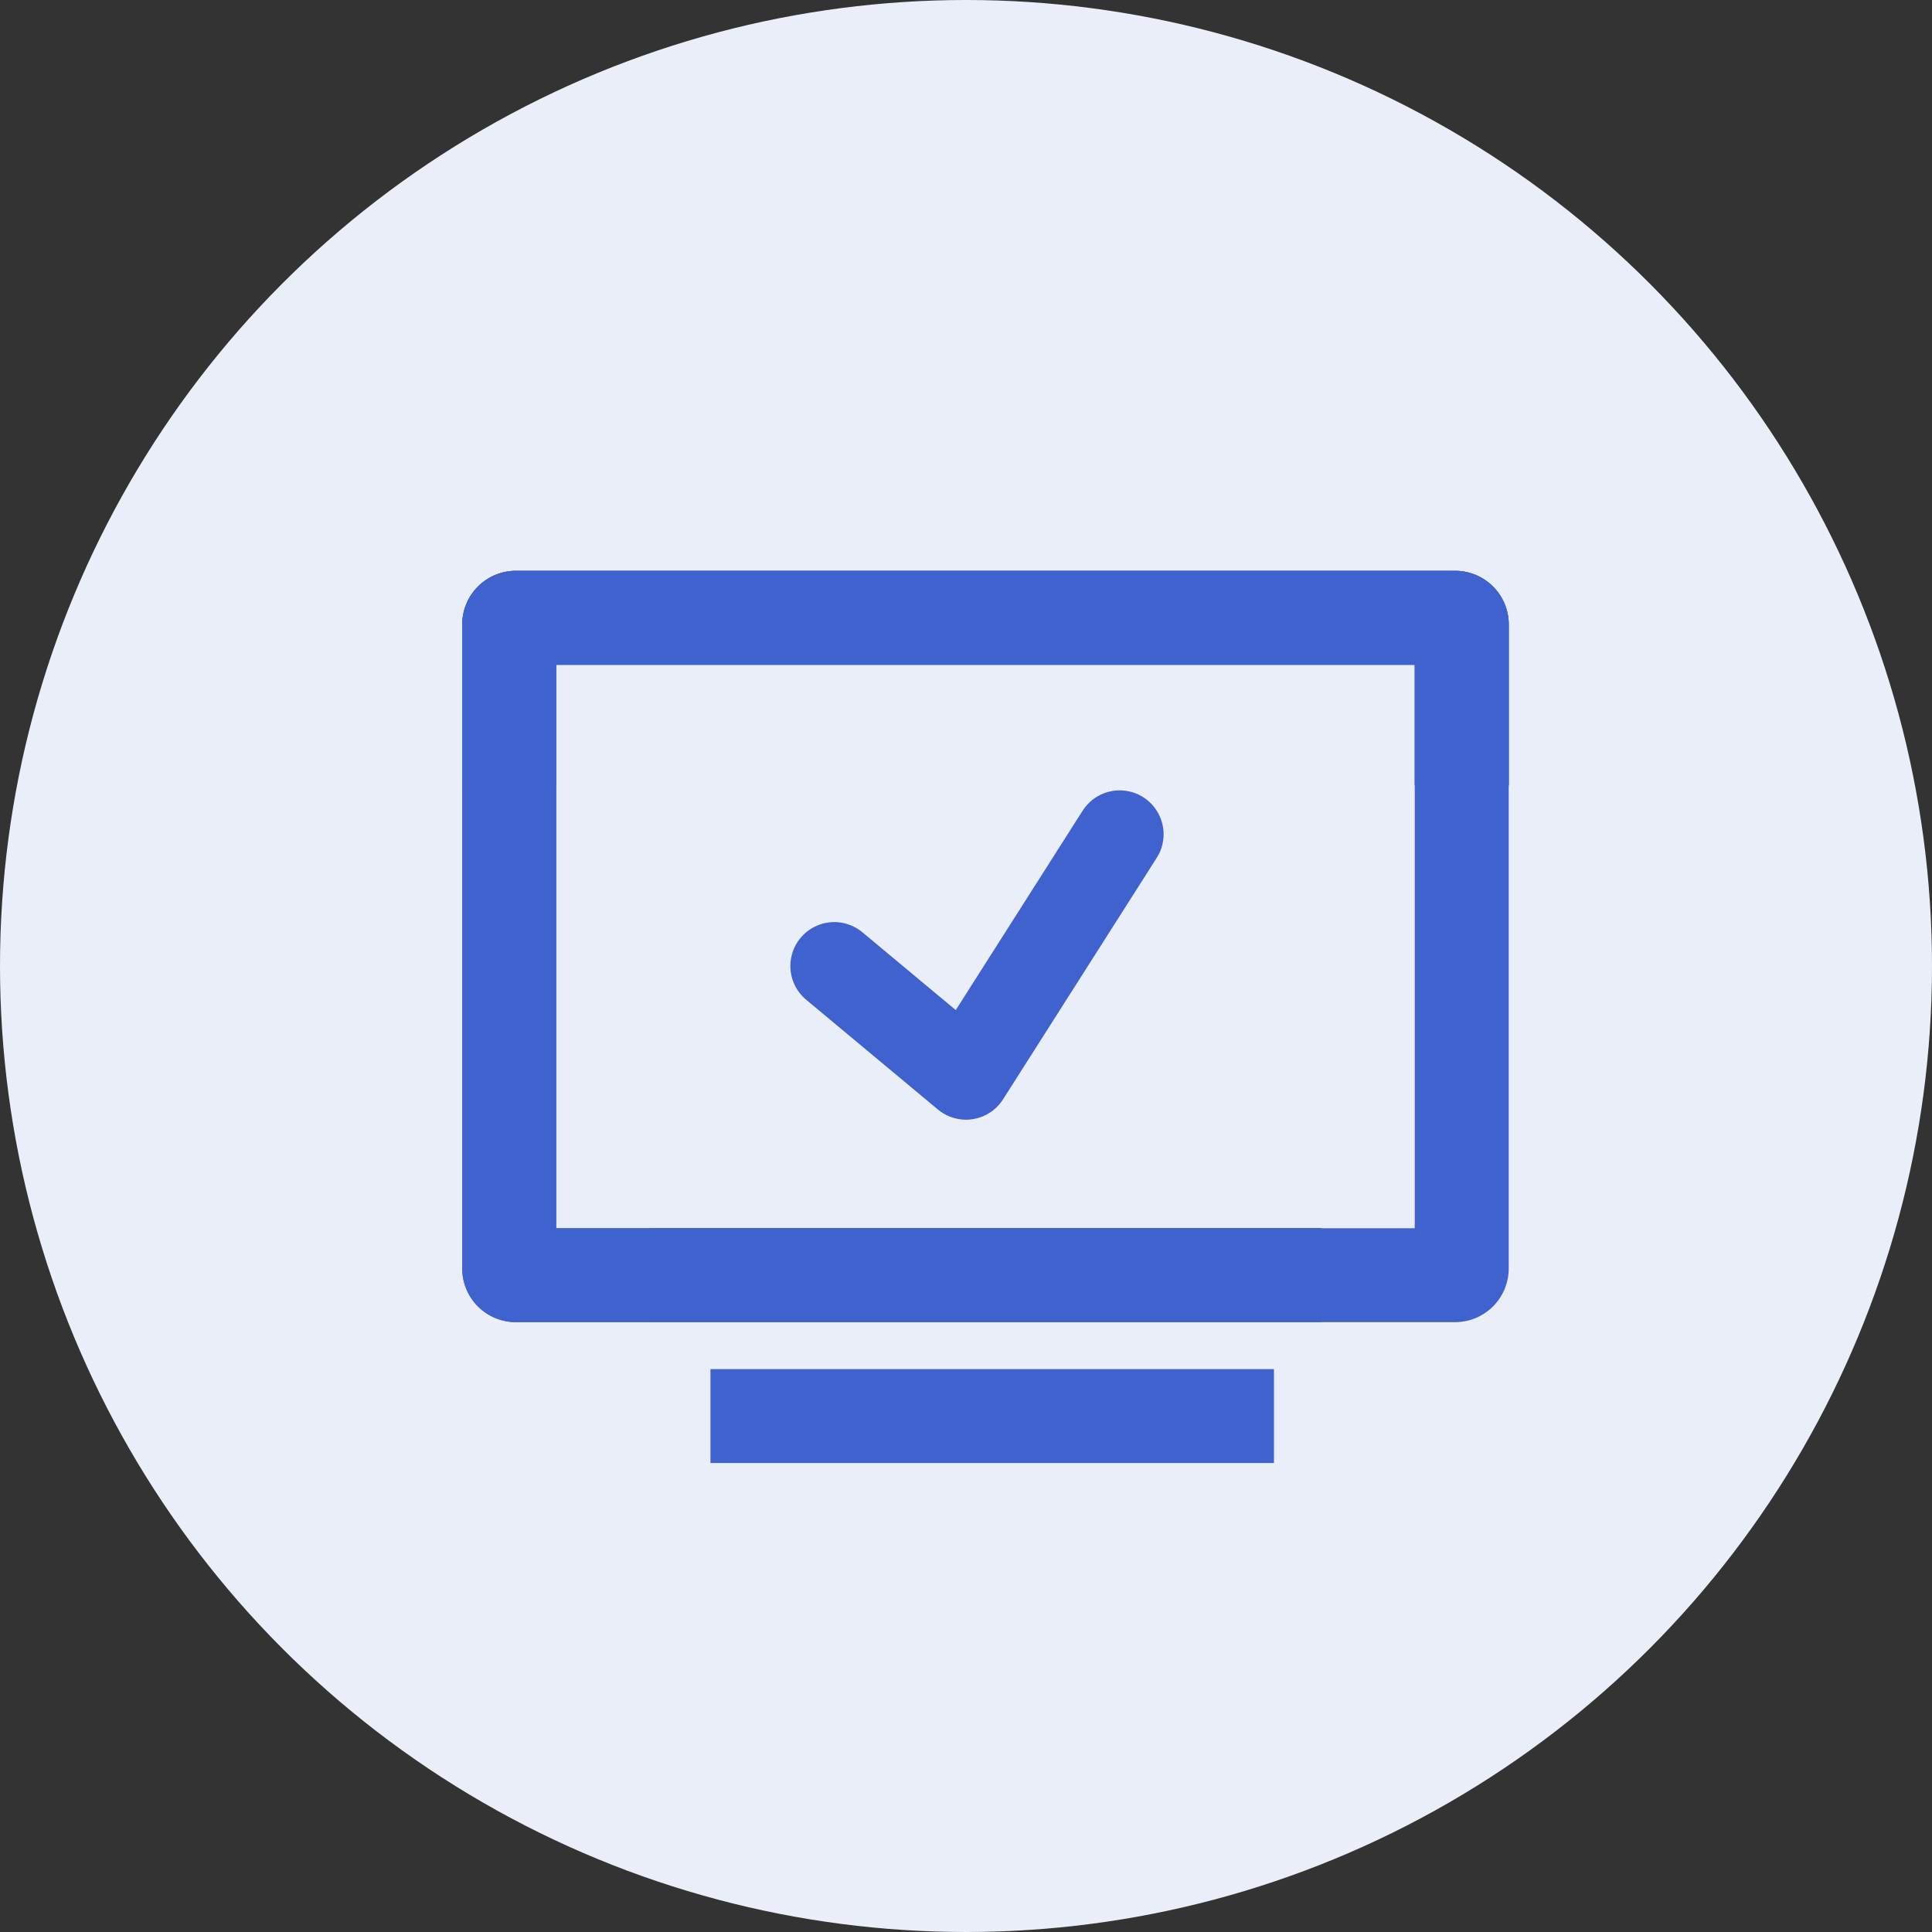 <svg width="44" height="44" fill="none" xmlns="http://www.w3.org/2000/svg"><rect width="100%" height="100%" fill="#333333" stroke="none"/><circle cx="22" cy="22" r="22" fill="#E9EEF9"/><path d="M17.25 32.25h10.694" stroke="#4062CE" stroke-width="2.139" stroke-linecap="square"/><path d="M30.083 30.111H11.75a1.222 1.222 0 01-1.223-1.222V14.222A1.222 1.222 0 0111.75 13h21.389a1.222 1.222 0 011.222 1.222v3.667h-2.14v-2.75H12.667v12.833h17.417v2.14zm2.75 0V20.028 30.11z" fill="#4062CE"/><path d="M30.083 30.111H11.75a1.222 1.222 0 01-1.223-1.222V14.222A1.222 1.222 0 0111.75 13h21.389a1.222 1.222 0 011.222 1.222v3.667h-2.14v-2.75H12.667v12.833h17.417v2.14zm2.75 0V20.028 30.11z" fill="#4062CE"/><path d="M14.805 30.111h18.333a1.222 1.222 0 001.222-1.222V14.222A1.222 1.222 0 0033.138 13H11.75a1.222 1.222 0 00-1.222 1.222v3.667h2.139v-2.75H32.22v12.833H14.805v2.14zm-2.75 0V20.028 30.11z" fill="#4062CE"/><path d="M19 22l3 2.5 3.5-5.5" stroke="#4062CE" stroke-width="2" stroke-linecap="round" stroke-linejoin="round"/></svg>